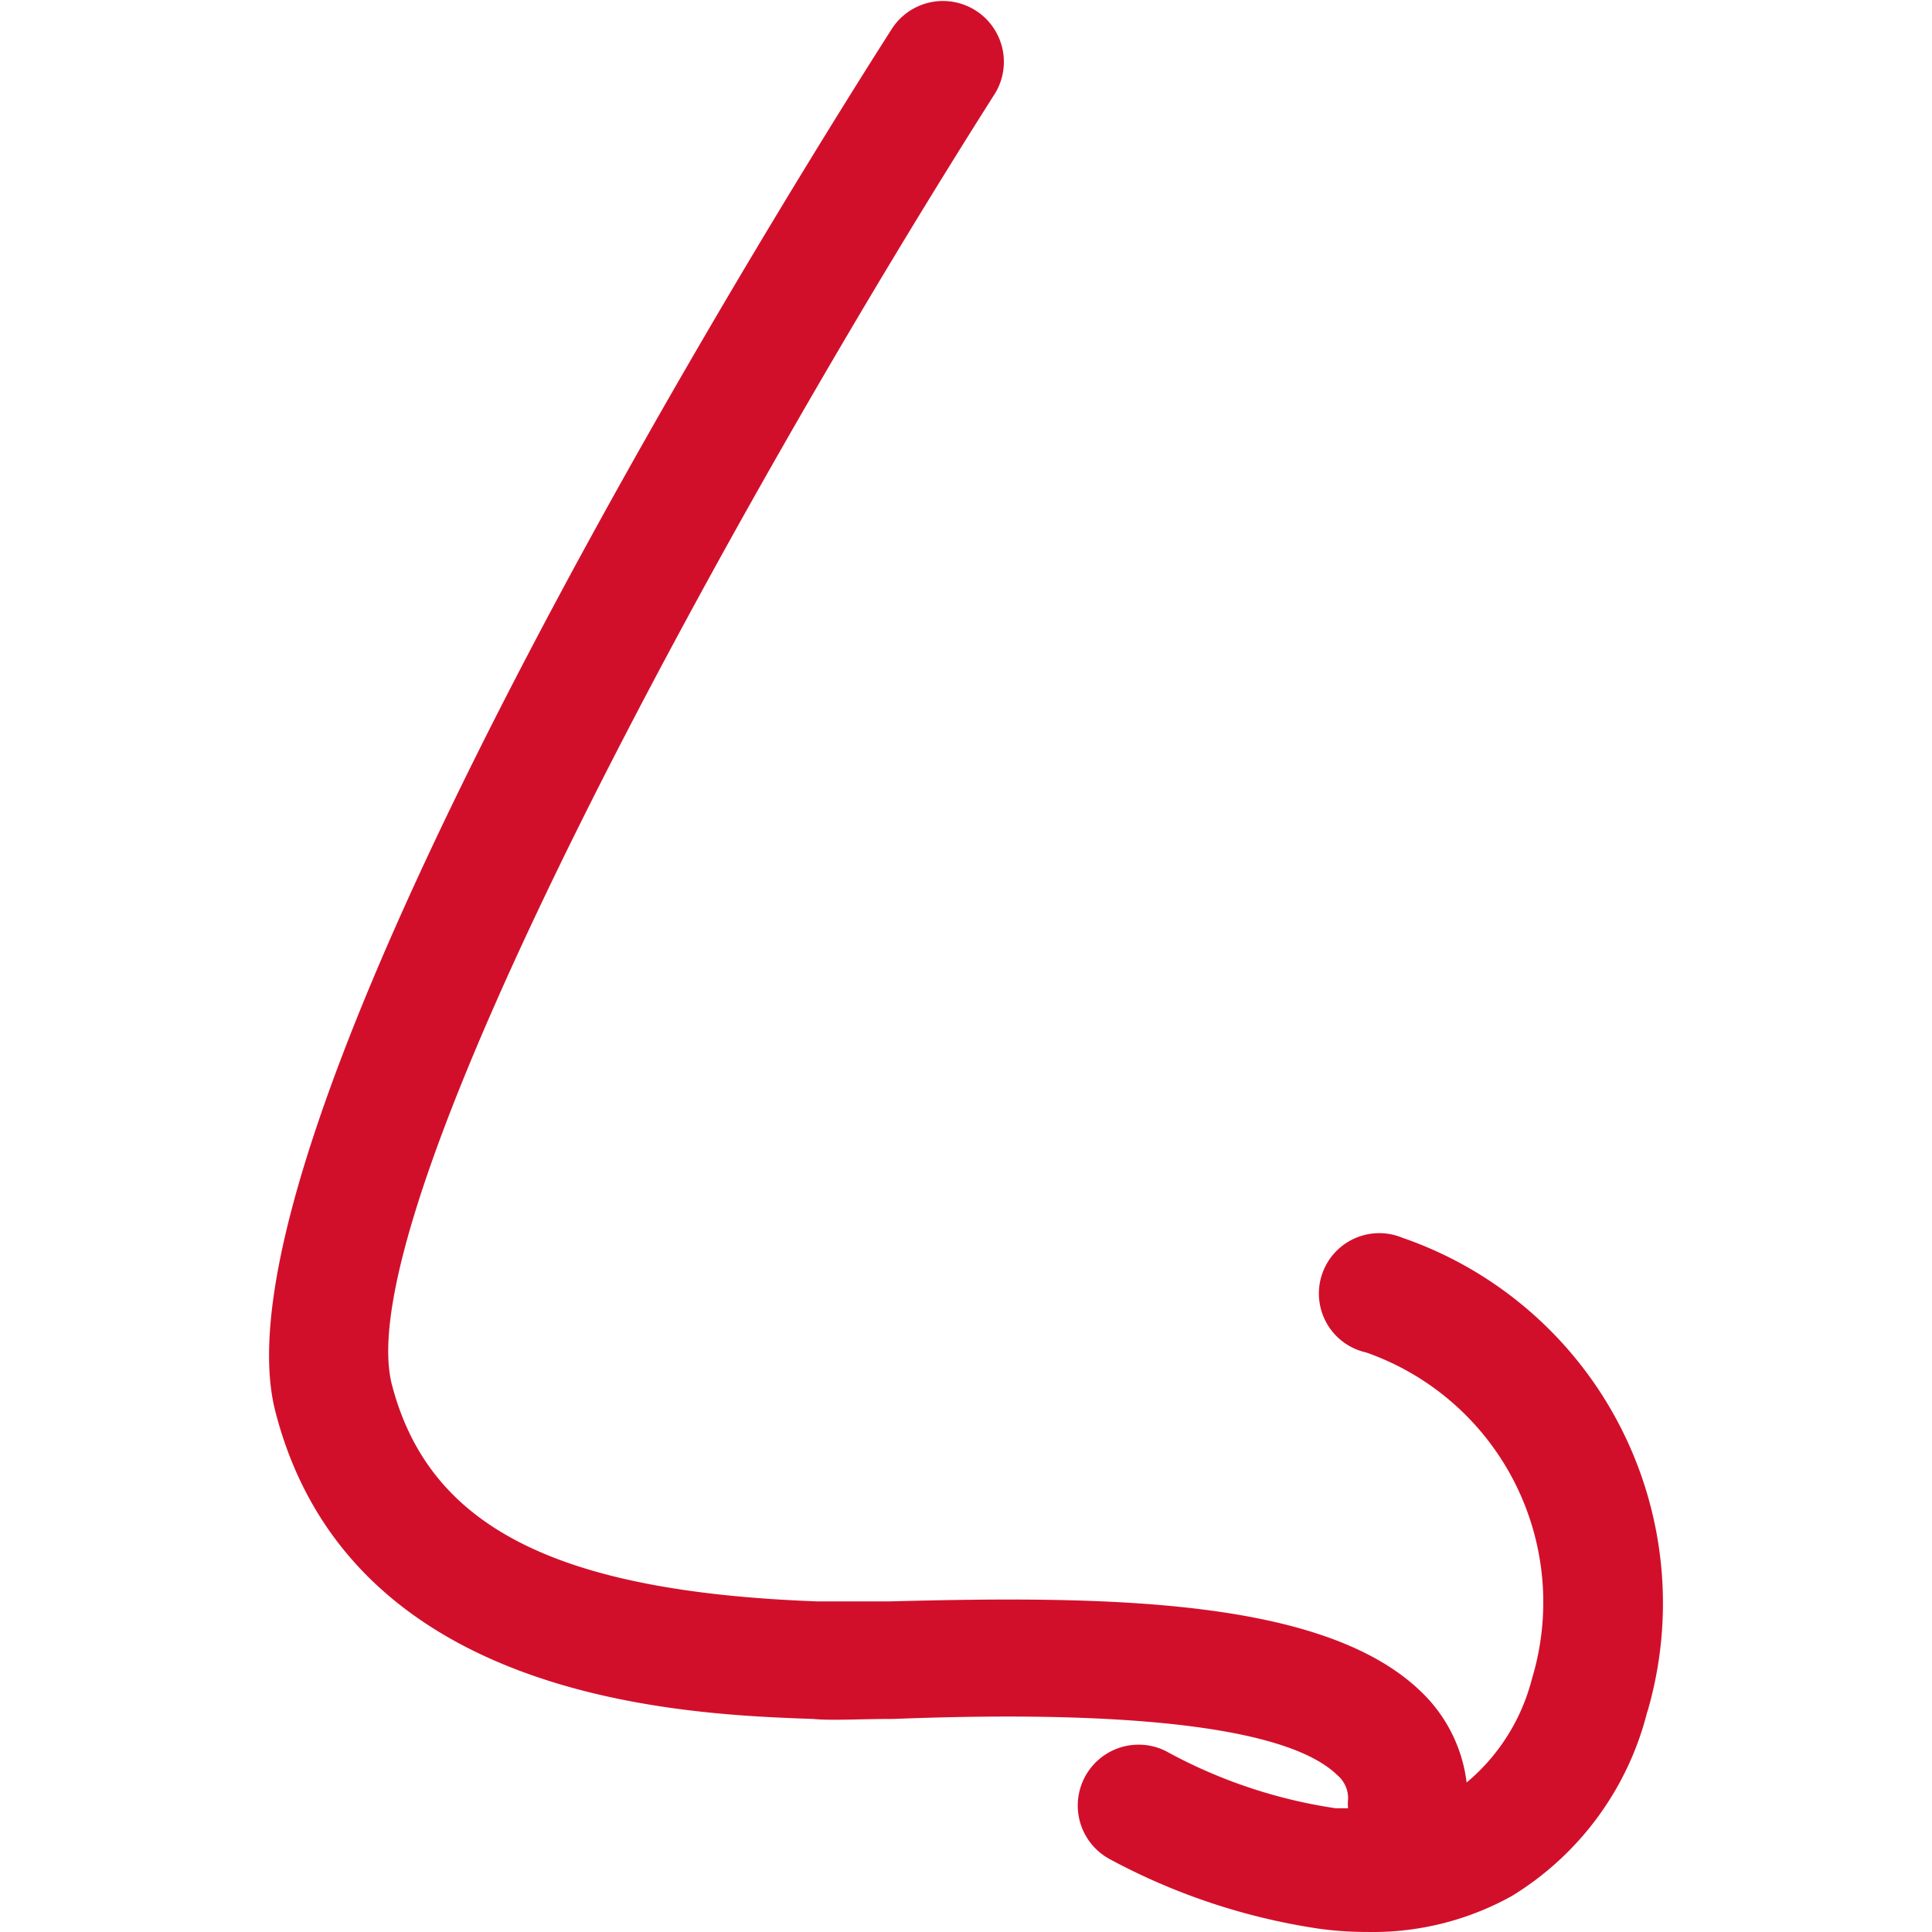 <svg xmlns="http://www.w3.org/2000/svg" xmlns:xlink="http://www.w3.org/1999/xlink" width="64" height="64" viewBox="0 0 64 64">
  <defs>
    <clipPath id="clip-path">
      <rect id="Rectangle_1130" data-name="Rectangle 1130" width="64" height="64" transform="translate(926 1150)" fill="#d20f2b"/>
    </clipPath>
  </defs>
  <g id="Mask_Group_4" data-name="Mask Group 4" transform="translate(-926 -1150)" clip-path="url(#clip-path)">
    <path id="noun-nose-1670971" d="M72.579,74.678a10,10,0,0,1-4.489,6.108,9.467,9.467,0,0,1-4.759,1.19,11.928,11.928,0,0,1-1.57-.1,21.113,21.113,0,0,1-7-2.319,2.017,2.017,0,0,1,1.859-3.579,16.775,16.775,0,0,0,5.638,1.9h.41a1.53,1.53,0,0,1,0-.3,1,1,0,0,0-.36-.8c-2.259-2.2-11-2-14.7-1.859-1.15,0-2.049.06-2.679,0-4.189-.15-15.335-.55-17.8-10.2s18.075-42.108,20.434-45.8a2.017,2.017,0,0,1,3.419,2.139c-8.517,13.4-21.474,36.849-19.994,42.767,1.22,4.729,5.428,6.878,14.086,7.2H47.5c7.148-.19,14.386-.12,17.595,3a5,5,0,0,1,1.5,3,6.6,6.6,0,0,0,2.159-3.419,8.767,8.767,0,0,0-5.488-10.827,2,2,0,1,1,1.2-3.8,12.806,12.806,0,0,1,8.118,15.7Z" transform="translate(907.989 1132.023)" fill="#d20f2b"/>
  </g>
</svg>
